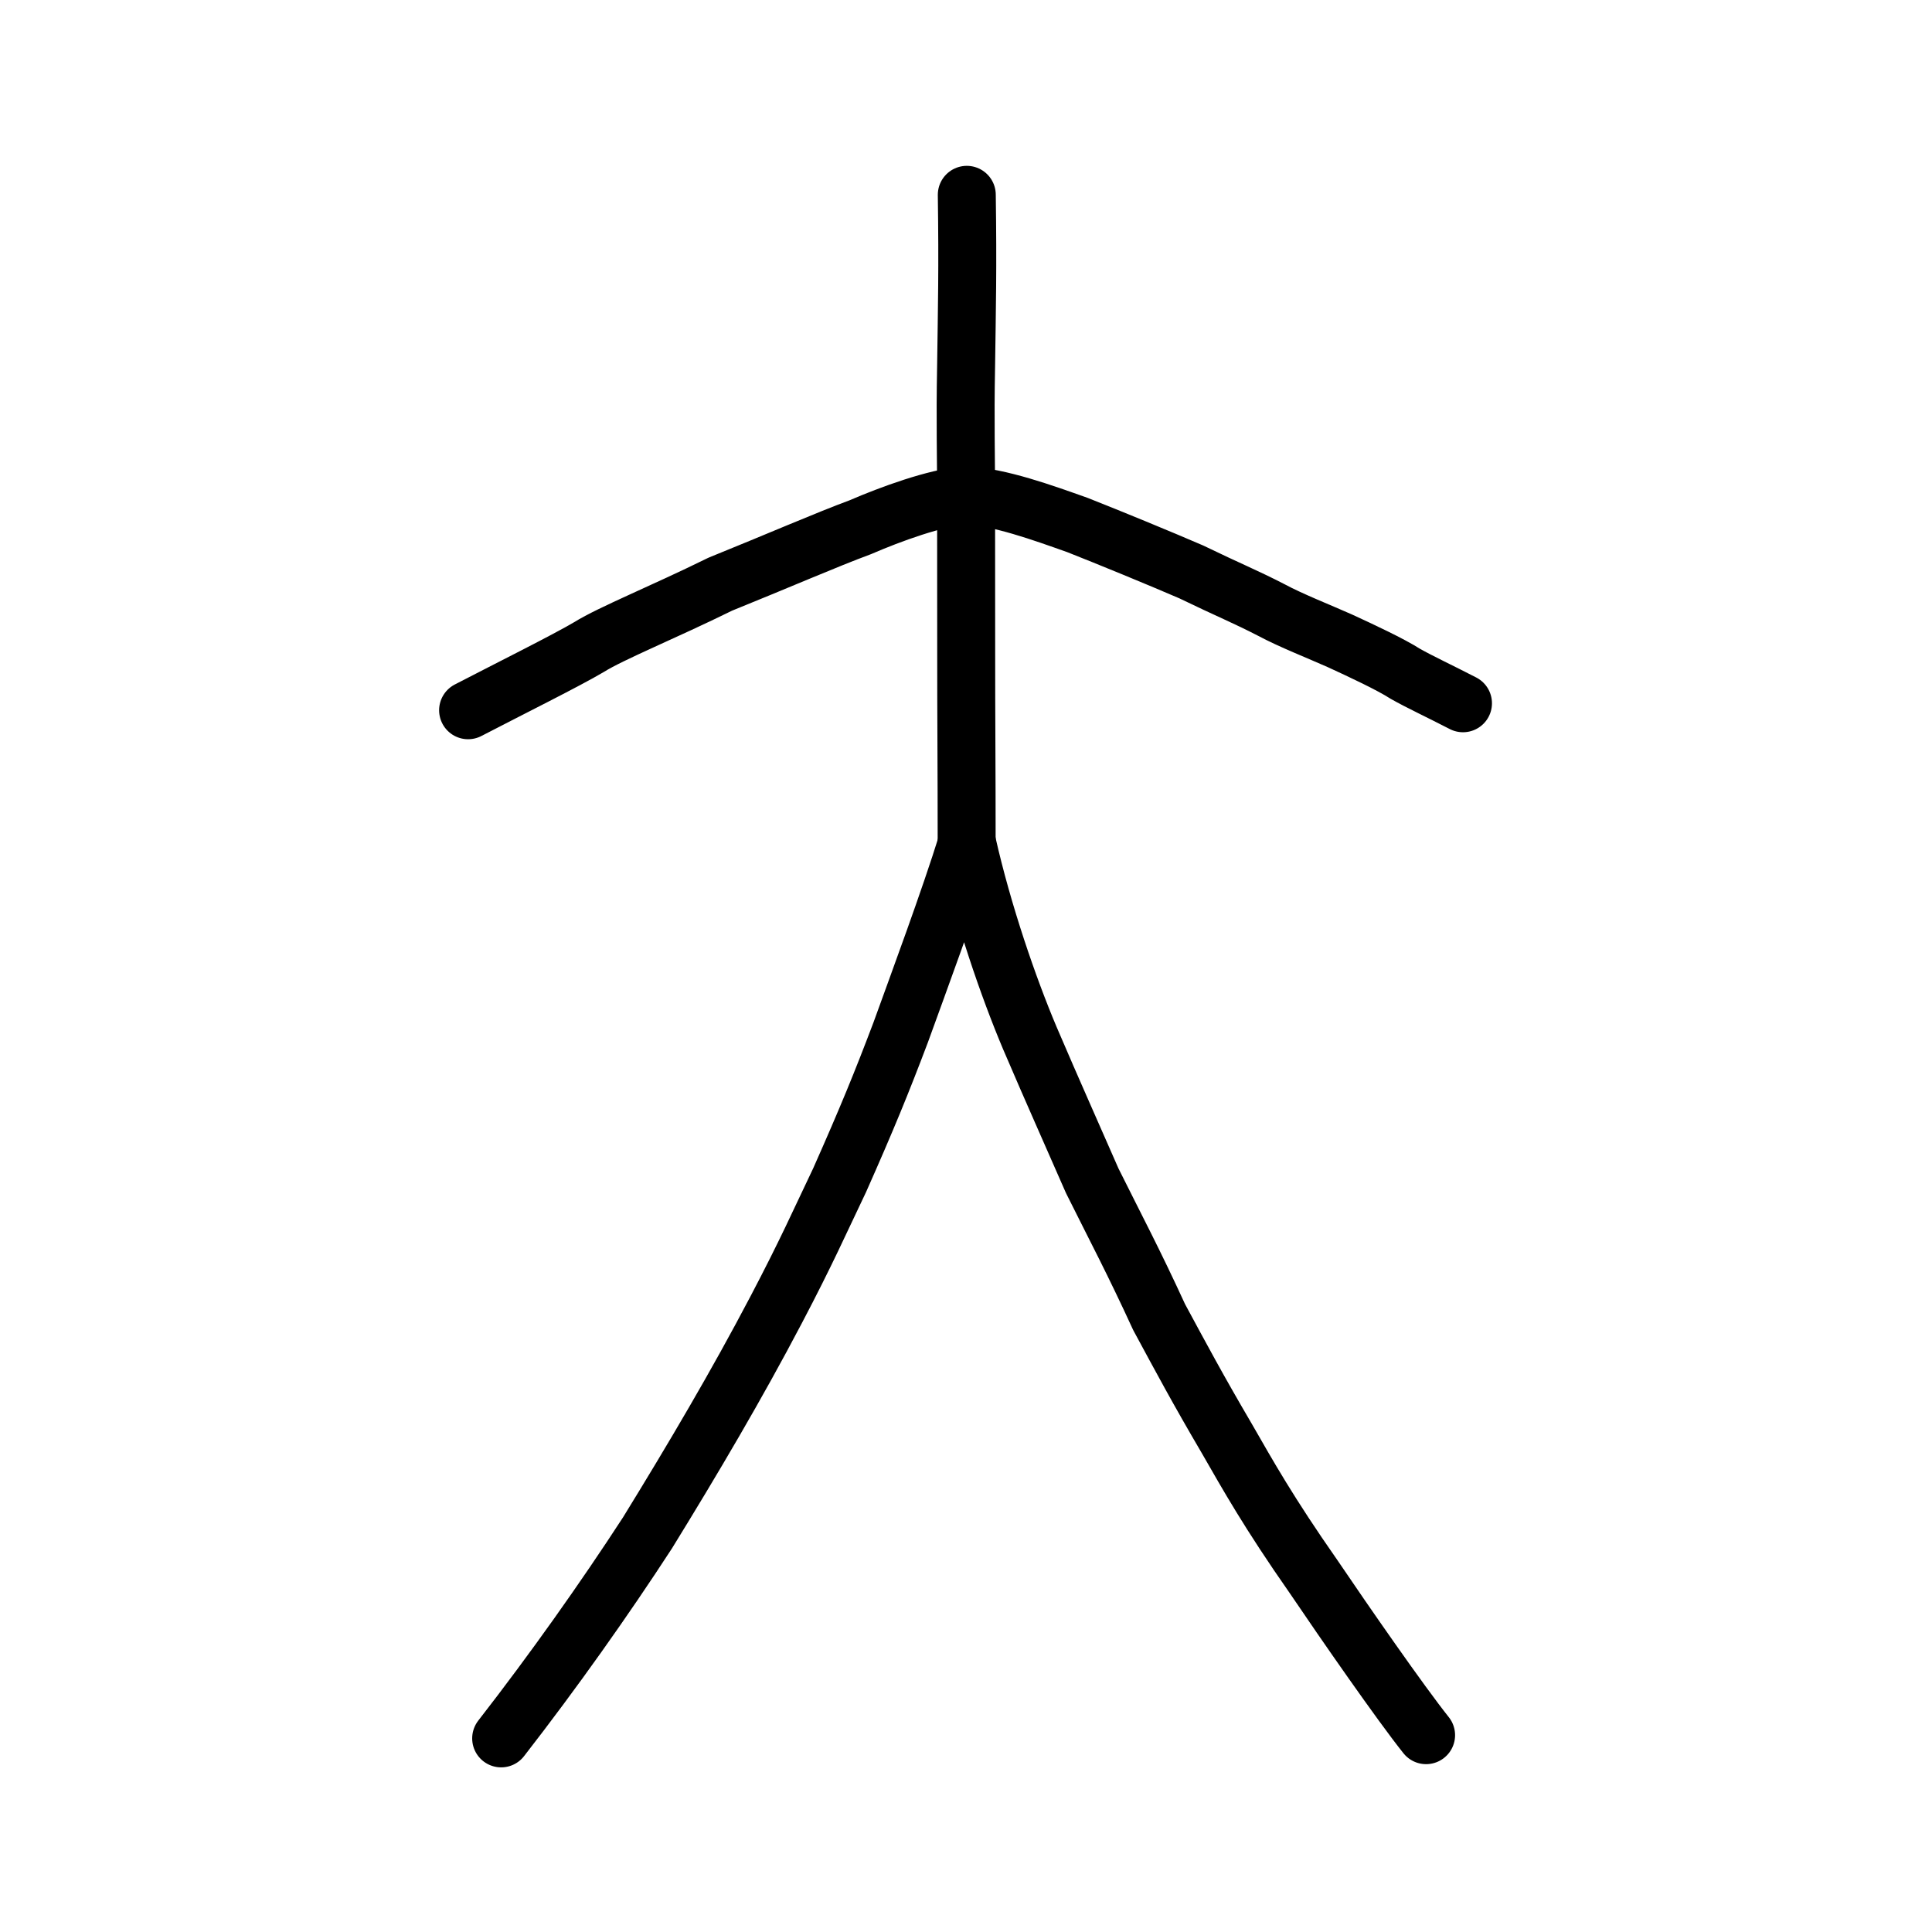 <?xml version="1.0" encoding="UTF-8" standalone="no"?>
<!-- Created with Inkscape (http://www.inkscape.org/) -->

<svg
   xmlns:dc="http://purl.org/dc/elements/1.1/"
   xmlns:cc="http://creativecommons.org/ns#"
   xmlns:rdf="http://www.w3.org/1999/02/22-rdf-syntax-ns#"
   xmlns:svg="http://www.w3.org/2000/svg"
   xmlns="http://www.w3.org/2000/svg"
   xmlns:sodipodi="http://sodipodi.sourceforge.net/DTD/sodipodi-0.dtd"
   xmlns:inkscape="http://www.inkscape.org/namespaces/inkscape"
   width="200px"
   height="200px"
   viewBox="0 0 200 200"
   version="1.1"
   id="SVGRoot"
   inkscape:version="0.92.3 (2405546, 2018-03-11)"
   sodipodi:docname="5927ss.svg">
  <sodipodi:namedview
     id="base"
     pagecolor="#ffffff"
     bordercolor="#666666"
     borderopacity="1.0"
     inkscape:pageopacity="0.0"
     inkscape:pageshadow="2"
     inkscape:zoom="1.4142136"
     inkscape:cx="145.7326"
     inkscape:cy="60.539245"
     inkscape:document-units="px"
     inkscape:current-layer="layer1"
     showgrid="true"
     inkscape:window-width="985"
     inkscape:window-height="772"
     inkscape:window-x="637"
     inkscape:window-y="198"
     inkscape:window-maximized="0"
     showguides="false"
     inkscape:snap-global="false"
     inkscape:measure-start="0,0"
     inkscape:measure-end="0,0">
    <inkscape:grid
       type="xygrid"
       id="grid6085" />
  </sodipodi:namedview>
  <defs
     id="defs5523" />
  <g
     id="layer1"
     inkscape:groupmode="layer"
     inkscape:label="レイヤー 1">
    <path
       style="opacity:1;vector-effect:none;fill:none;fill-opacity:1;stroke:#000000;stroke-width:6;stroke-linecap:round;stroke-linejoin:round;stroke-miterlimit:4;stroke-dasharray:none;stroke-dashoffset:0;stroke-opacity:1"
       d="m 51.88,179.957 c 5.417,-6.97 10.688,-14.414 15.144,-21.269 4.76,-7.729 9.263,-15.366 13.315,-23.086 3.155,-6.002 4.519,-9.122 6.583,-13.439 2.799,-6.299 4.351,-10.091 6.315,-15.285 1.82,-5.034 5.07,-13.795 6.871,-19.605 1.657,7.351 4.306,14.984 6.481,20.142 2.657,6.2 3.968,9.074 6.476,14.813 2.57,5.165 4.246,8.286 6.926,14.117 2.337,4.323 3.948,7.354 7.039,12.623 2.144,3.731 4.328,7.638 8.927,14.212 3.291,4.865 9.003,13.094 11.672,16.445"
       id="path6755"
       inkscape:connector-curvature="0"
       sodipodi:nodetypes="cccccccccccc" />
    <path
       style="opacity:1;vector-effect:none;fill:none;fill-opacity:1;stroke:#000000;stroke-width:6;stroke-linecap:round;stroke-linejoin:round;stroke-miterlimit:4;stroke-dasharray:none;stroke-dashoffset:0;stroke-opacity:1"
       d="m 100.082,20.168 c 0.11,7.706 0.015,11.466 -0.074,17.892 -0.108,5.338 0.008,9.598 0.002,13.506 -0.005,3.907 0.007,11.703 0.01,15.873 -0.003,7.238 0.049,11.119 0.049,20.788"
       id="path6087-3"
       inkscape:connector-curvature="0"
       sodipodi:nodetypes="ccccc" />
    <path
       style="fill:none;stroke:#000000;stroke-width:6;stroke-linecap:round;stroke-linejoin:round;stroke-miterlimit:4;stroke-dasharray:none;stroke-opacity:1"
       d="m 48.457,73.525 c 4.127,-2.143 10.225,-5.177 12.524,-6.545 2.303,-1.433 7.644,-3.584 13.598,-6.513 5.739,-2.316 11.013,-4.609 14.479,-5.889 3.163,-1.369 7.759,-3.04 10.834,-3.309 3.595,0.178 8.097,1.824 11.636,3.077 3.179,1.25 8.629,3.491 11.779,4.853 3.927,1.901 5.569,2.54 8.297,3.947 1.97,1.064 5.039,2.271 7.083,3.184 2.243,1.03 5.254,2.437 6.786,3.419 1.475,0.838 3.615,1.833 5.975,3.053"
       id="path4568-3-6-3"
       inkscape:connector-curvature="0"
       sodipodi:nodetypes="ccccccccccc" />
  </g>
</svg>
